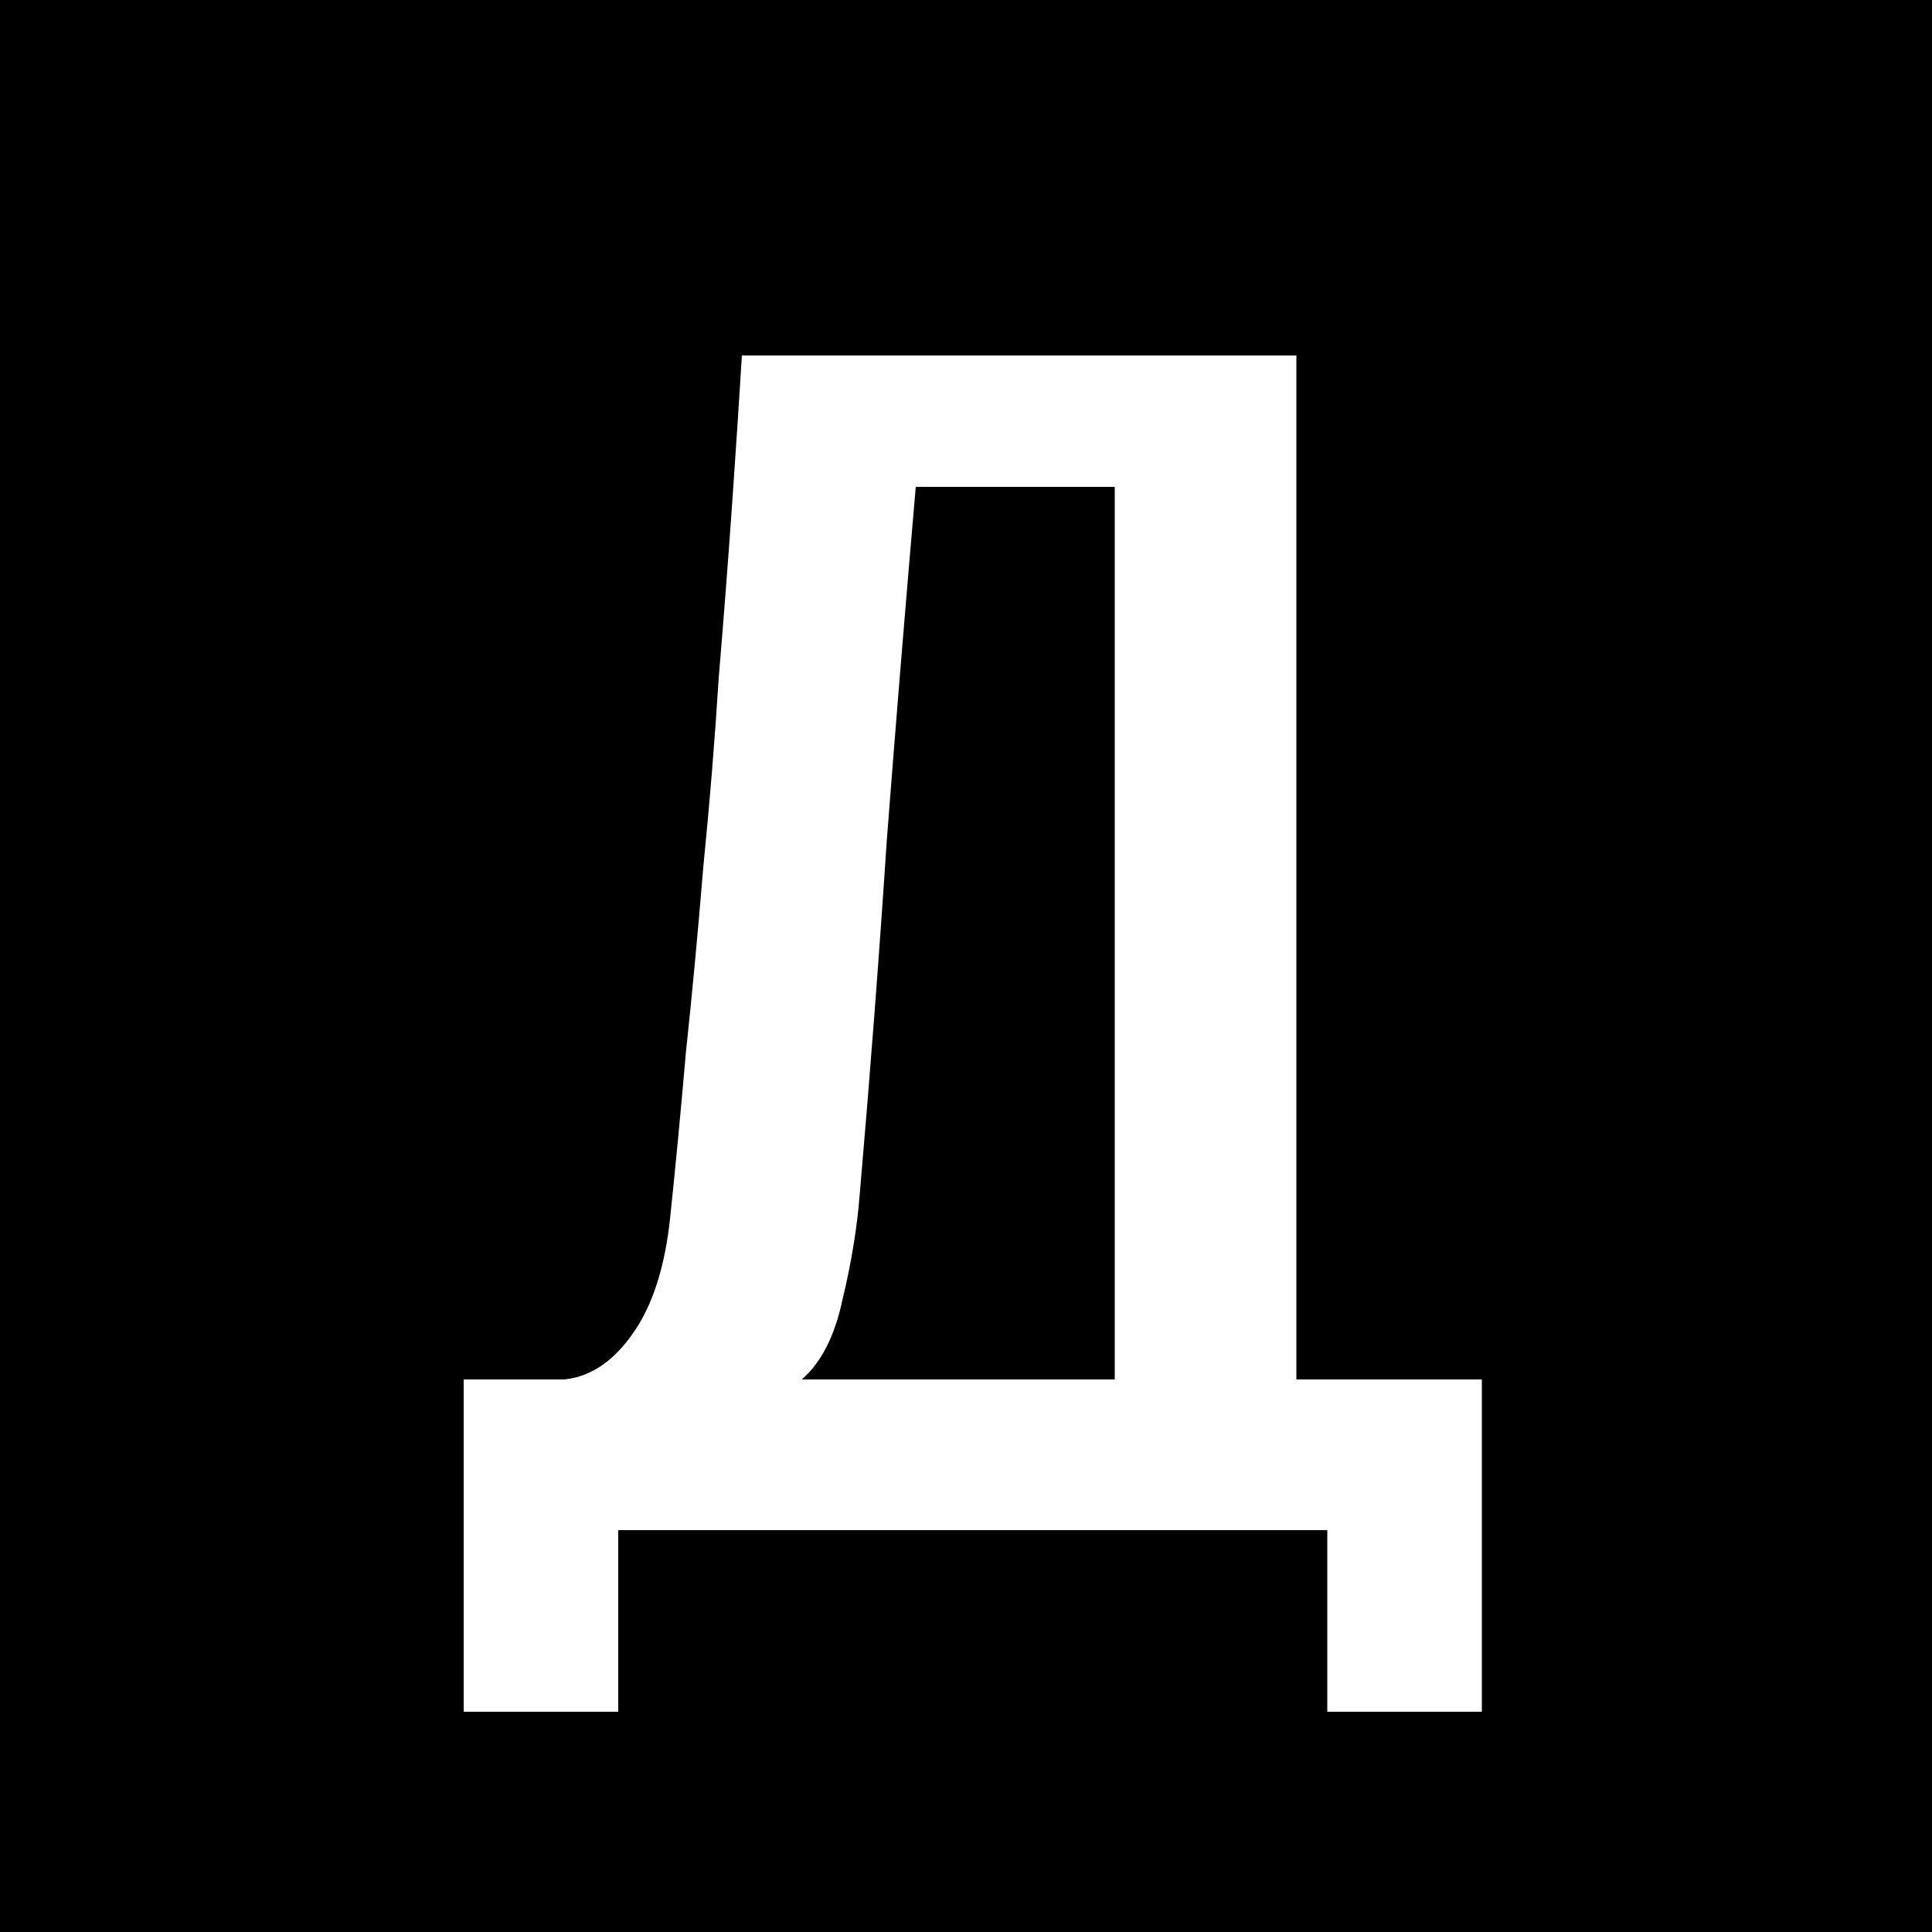 <?xml version="1.0" encoding="UTF-8"?> <svg xmlns="http://www.w3.org/2000/svg" width="160" height="160" viewBox="0 0 160 160" fill="none"> <rect width="160" height="160" fill="black"></rect> <path d="M38.4 141.76V114.24H46.72C48.853 114.027 50.72 112.8 52.32 110.56C54.027 108.213 55.093 104.907 55.52 100.64C55.947 96.587 56.373 92.107 56.8 87.2C57.333 82.187 57.813 77.067 58.24 71.84C58.773 66.507 59.2 61.28 59.52 56.16C59.947 51.04 60.32 46.187 60.64 41.6C60.96 37.013 61.227 32.96 61.44 29.44H107.36V114.24H122.72V141.76H109.92V126.72H51.2V141.76H38.4ZM66.4 114.24H92.32V40.32H75.84C74.987 50.133 74.187 59.893 73.44 69.6C72.8 79.307 72.053 89.067 71.2 98.88C70.987 101.653 70.507 104.587 69.76 107.68C69.12 110.667 68 112.853 66.4 114.24Z" fill="white"></path> </svg> 